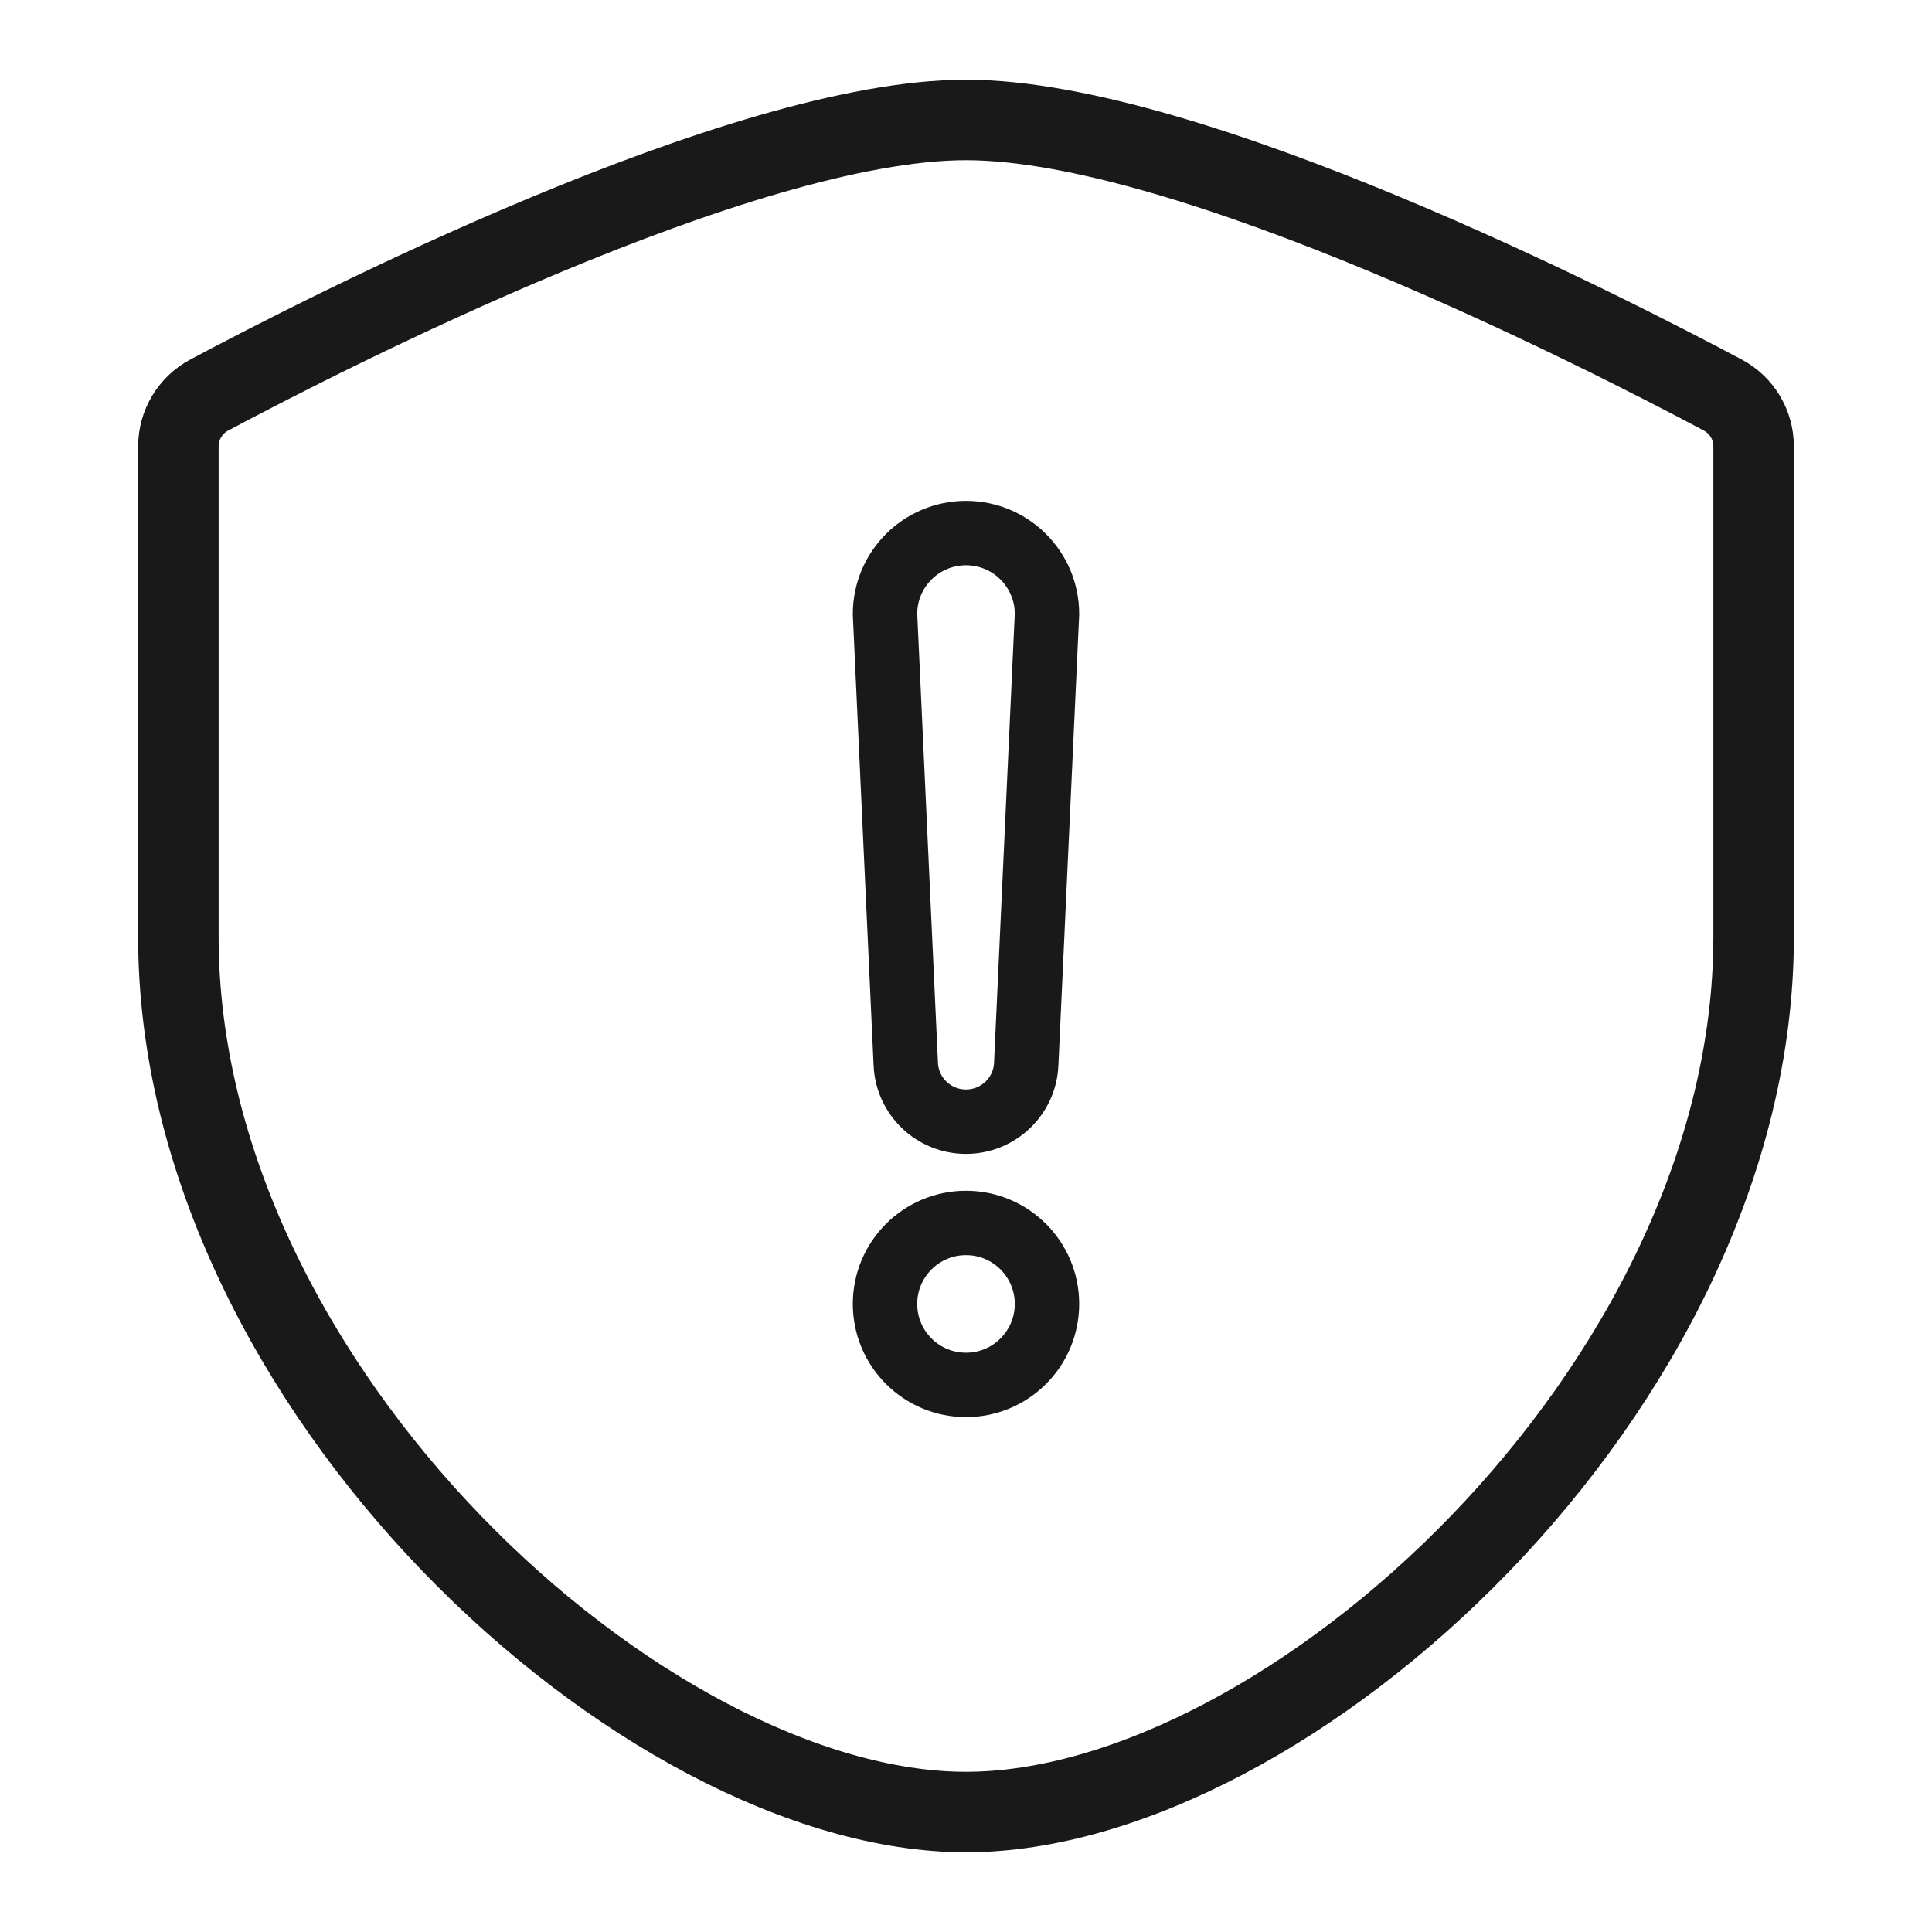 <?xml version="1.0" encoding="UTF-8"?>
<svg id="_图层_2" data-name="图层 2" xmlns="http://www.w3.org/2000/svg" xmlns:xlink="http://www.w3.org/1999/xlink" viewBox="0 0 120 120">
  <defs>
    <style>
      .cls-1, .cls-2, .cls-3 {
        fill: none;
      }

      .cls-4 {
        clip-path: url(#clippath);
      }

      .cls-2 {
        stroke-width: 5px;
      }

      .cls-2, .cls-3 {
        stroke: #191919;
        stroke-miterlimit: 10;
      }

      .cls-3 {
        stroke-width: 4px;
      }
    </style>
    <clipPath id="clippath">
      <rect class="cls-1" width="120" height="120"/>
    </clipPath>
  </defs>
  <g id="_图层_1-2" data-name="图层 1">
    <g class="cls-4">
      <g>
        <path class="cls-2" d="M60,7.45c-13.94,0-39.81,13.25-47.01,17.09-1.18,.63-1.91,1.86-1.91,3.19v30.46c0,28.02,28.99,54.36,48.92,54.36h0c19.93,0,48.92-26.34,48.92-54.36V27.73c0-1.34-.73-2.56-1.91-3.19-7.21-3.84-33.07-17.09-47.01-17.09Z"/>
        <path class="cls-3" d="M60,69.67h0c-2,0-3.65-1.57-3.74-3.57l-1.29-27.96c0-2.78,2.25-5.03,5.03-5.03h0c2.78,0,5.03,2.25,5.03,5.03l-1.29,27.96c-.09,2-1.74,3.57-3.74,3.57Z"/>
        <circle class="cls-3" cx="60" cy="80.99" r="5.03"/>
      </g>
    </g>
  </g>
</svg>